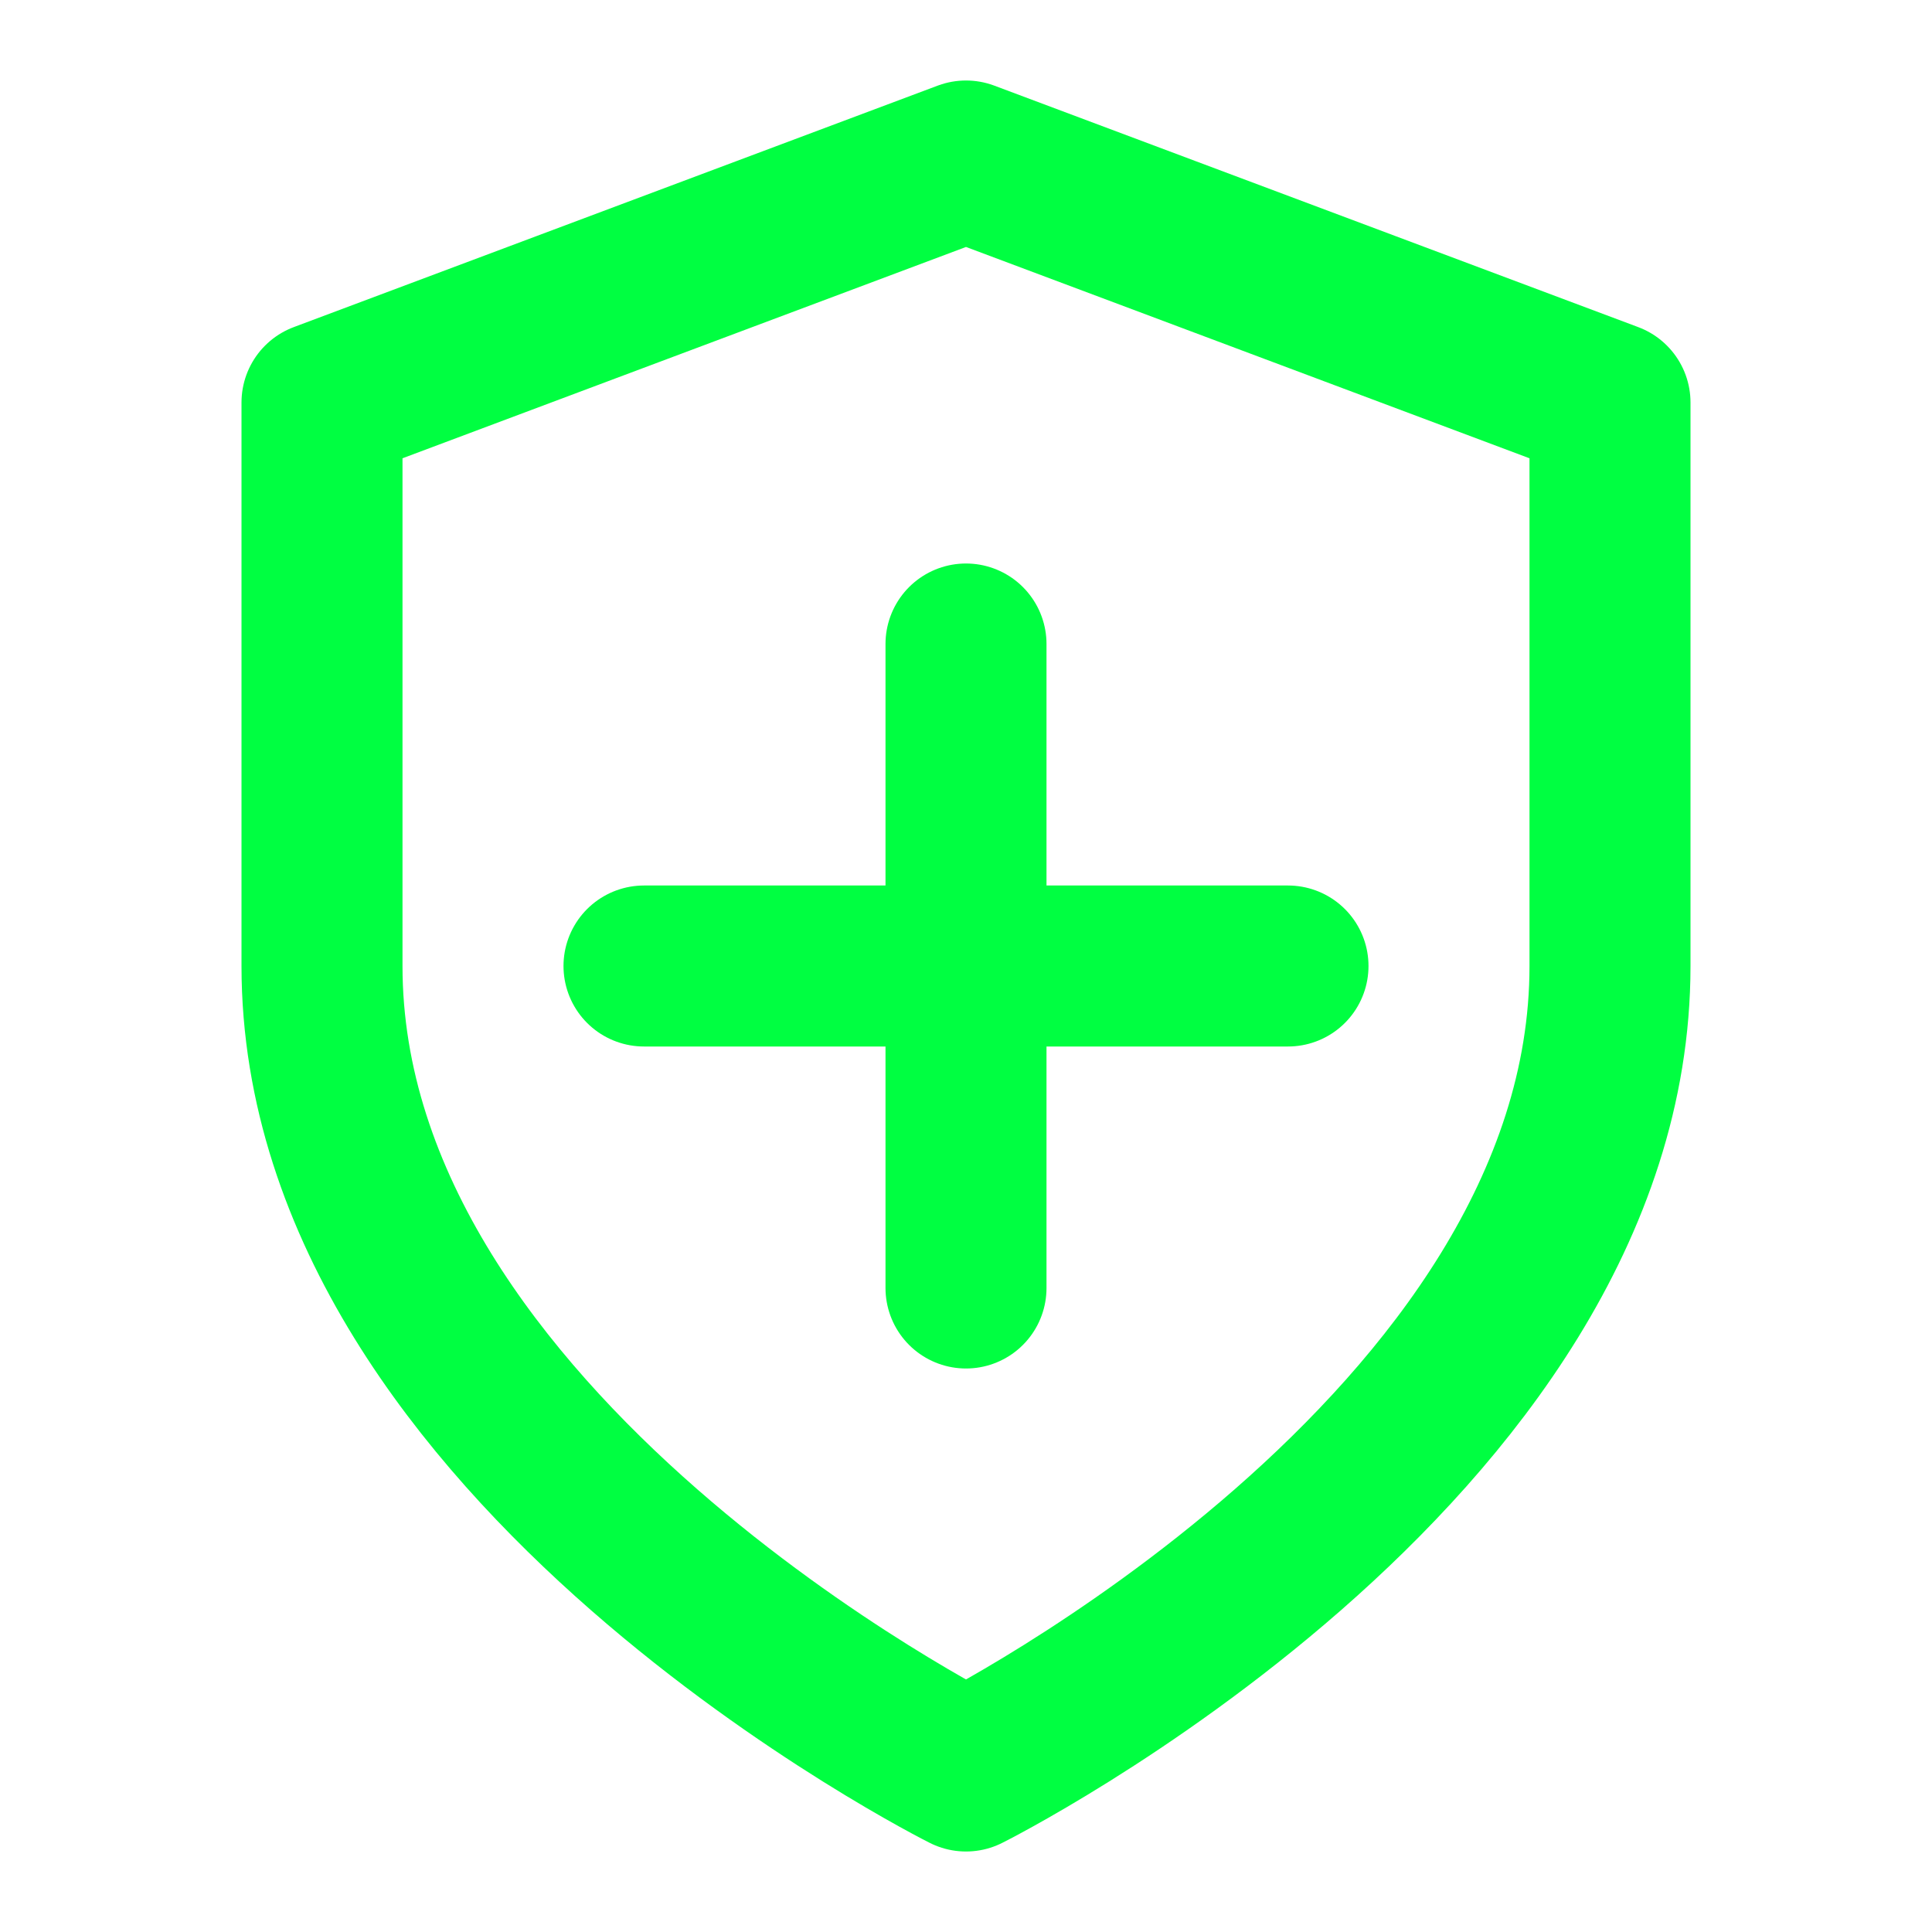 <svg xmlns="http://www.w3.org/2000/svg" viewBox="0 0 24 24" fill="none" stroke="#00ff41" stroke-width="2" stroke-linecap="round" stroke-linejoin="round">
  <path d="M12 22s8-4 8-10V5l-8-3-8 3v7c0 6 8 10 8 10z"/>
  <path d="M12 8v8"/>
  <path d="M8 12h8"/>
</svg>

